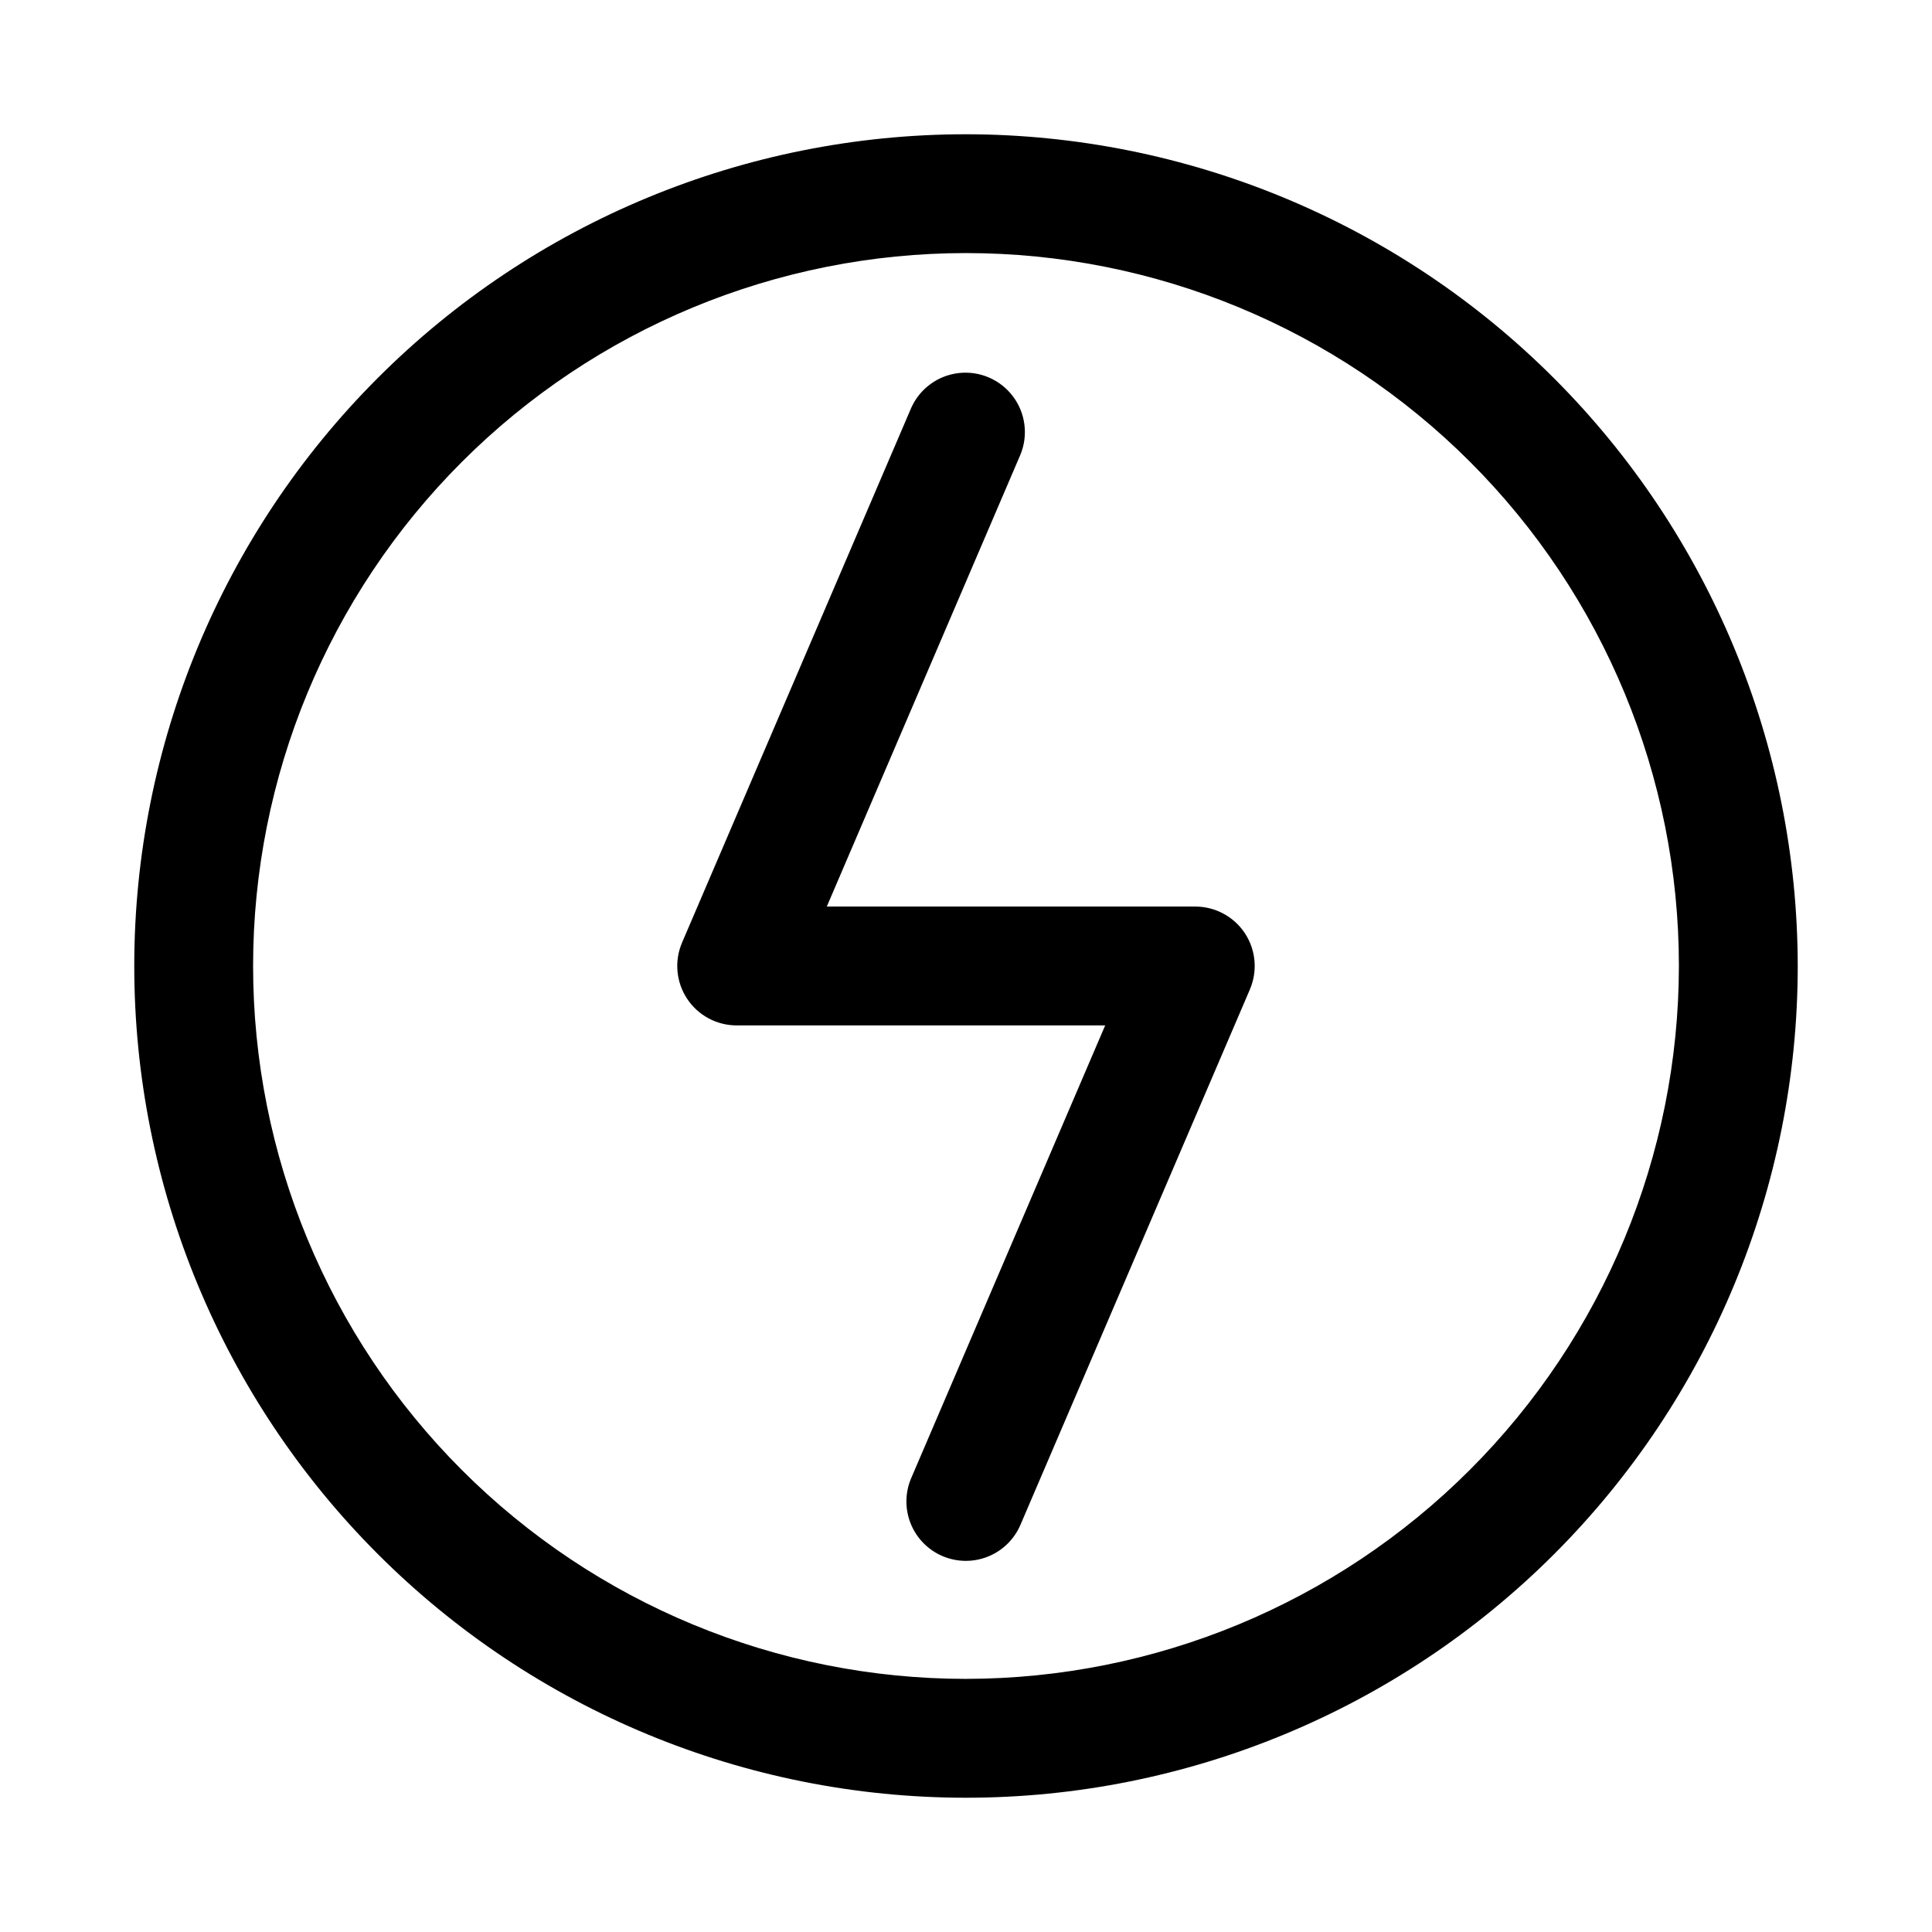 <?xml version="1.0" encoding="UTF-8"?>
<!-- Uploaded to: SVG Repo, www.svgrepo.com, Generator: SVG Repo Mixer Tools -->
<svg fill="#000000" width="800px" height="800px" version="1.1" viewBox="144 144 512 512" xmlns="http://www.w3.org/2000/svg">
 <g>
  <path d="m460.72 384.25h-97.613l51.309-119.75h0.004c2.121-5.148 1.363-11.039-1.996-15.484-3.359-4.445-8.816-6.785-14.352-6.152-5.535 0.633-10.324 4.144-12.59 9.23l-60.727 141.7v0.004c-2.09 4.871-1.586 10.465 1.34 14.887 2.922 4.422 7.875 7.074 13.176 7.059h97.613l-51.309 119.75c-1.719 3.848-1.816 8.227-0.281 12.148 1.539 3.926 4.582 7.07 8.457 8.73s8.25 1.699 12.152 0.105c3.902-1.59 7.004-4.684 8.609-8.578l60.727-141.7h-0.004c2.09-4.875 1.586-10.469-1.336-14.891-2.926-4.422-7.879-7.074-13.18-7.059z"/>
  <path d="m400 179.58c-58.461 0-114.52 23.223-155.86 64.559s-64.559 97.398-64.559 155.86c0 58.457 23.223 114.52 64.559 155.86 41.336 41.336 97.398 64.559 155.86 64.559 58.457 0 114.52-23.223 155.86-64.559 41.336-41.336 64.559-97.398 64.559-155.86-0.062-58.441-23.305-114.47-64.625-155.79-41.324-41.324-97.352-64.566-155.79-64.629zm0 409.34c-50.109 0-98.164-19.902-133.59-55.336-35.43-35.43-55.336-83.484-55.336-133.59 0-50.109 19.906-98.164 55.336-133.59s83.484-55.336 133.59-55.336c50.105 0 98.16 19.906 133.59 55.336 35.434 35.43 55.336 83.484 55.336 133.59-0.055 50.09-19.977 98.113-55.395 133.53s-83.441 55.34-133.53 55.395z"/>
 </g>
</svg>